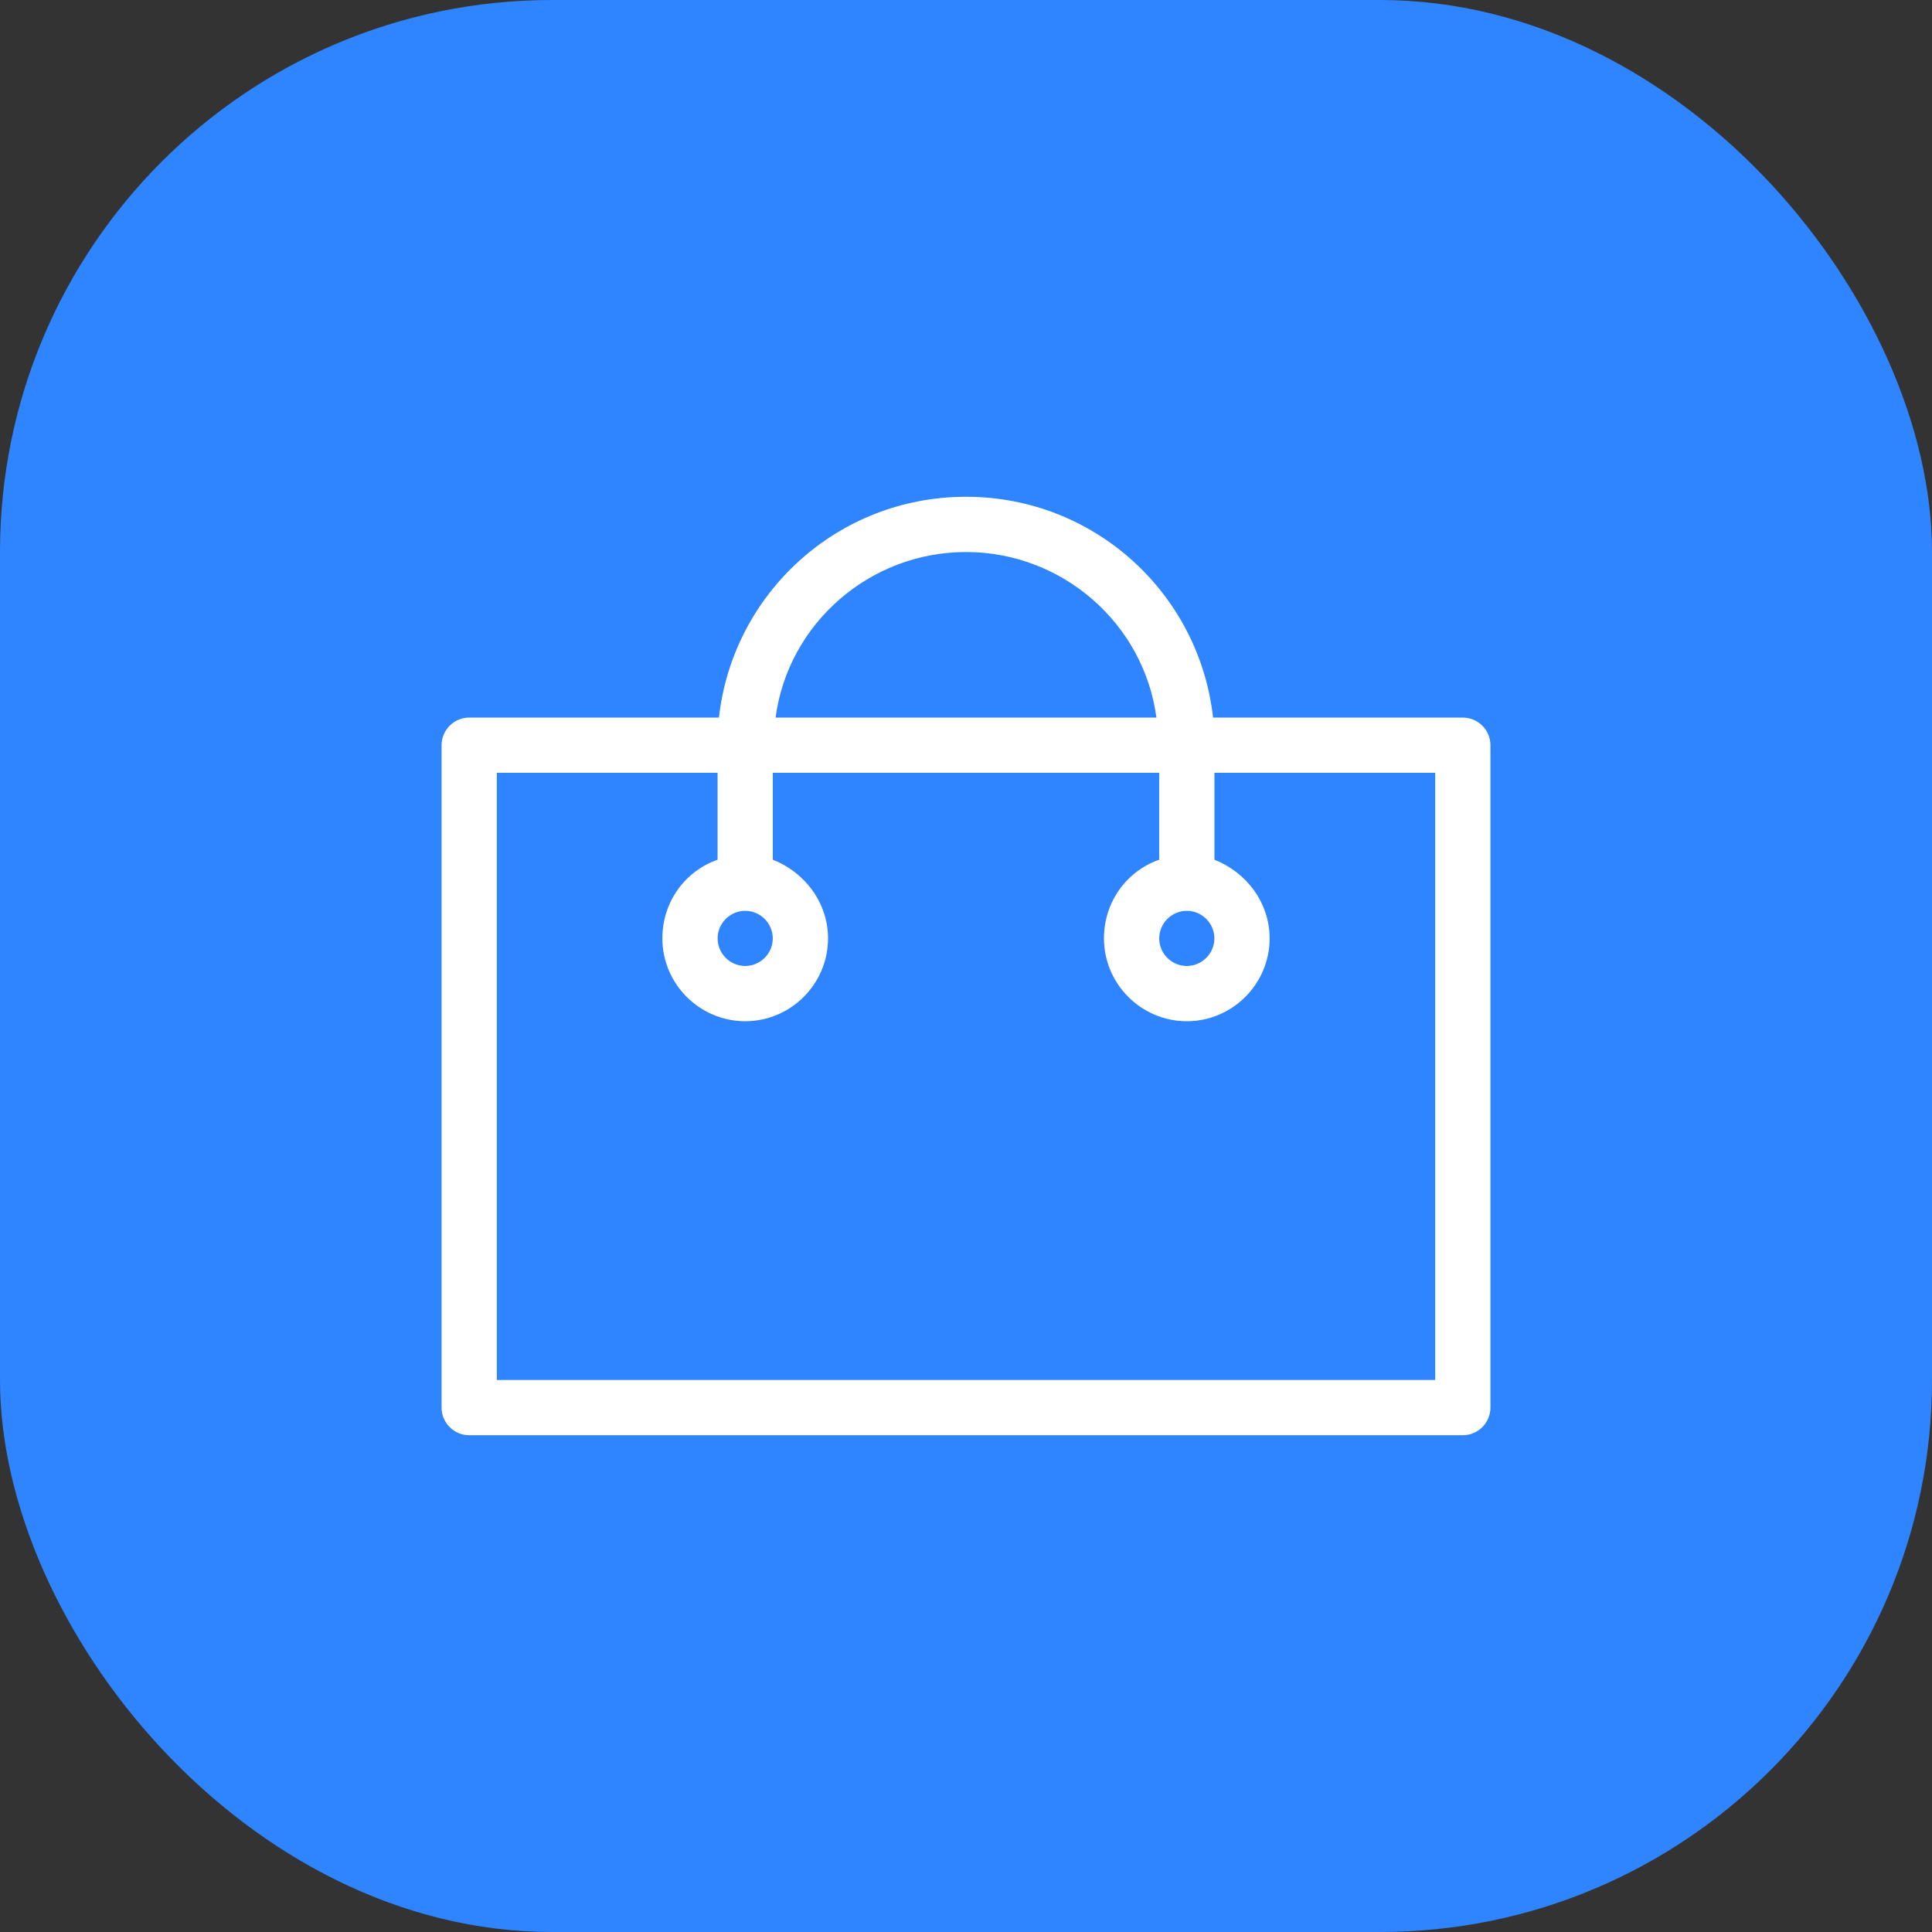 <svg width="56" height="56" viewBox="0 0 56 56" fill="none" xmlns="http://www.w3.org/2000/svg">
<rect x="0" y="0" width="56" height="56" fill="#333333" stroke="none"/>
<rect width="56" height="56" rx="16" fill="#2F85FF"/>
<g clip-path="url(#clip0_4785_56)">
<path d="M42.4 20.8H35.16C34.76 17.2 31.72 14.4 28 14.4C24.28 14.4 21.24 17.2 20.84 20.8H13.6C13.16 20.8 12.8 21.16 12.8 21.6V40.8C12.8 41.24 13.16 41.6 13.6 41.6H42.4C42.84 41.6 43.2 41.24 43.2 40.8V21.6C43.2 21.16 42.84 20.8 42.4 20.8ZM34.4 26.4C34.84 26.4 35.2 26.76 35.2 27.2C35.2 27.64 34.84 28 34.4 28C33.96 28 33.6 27.64 33.6 27.2C33.6 26.76 33.96 26.4 34.4 26.4ZM28 16C30.8 16 33.16 18.08 33.52 20.8H22.48C22.84 18.08 25.2 16 28 16ZM21.6 26.4C22.04 26.4 22.4 26.76 22.4 27.2C22.4 27.64 22.04 28 21.6 28C21.16 28 20.8 27.64 20.8 27.2C20.8 26.76 21.16 26.4 21.6 26.4ZM41.6 40H14.4V22.4H20.8V24.92C19.88 25.24 19.2 26.12 19.2 27.2C19.2 28.52 20.28 29.6 21.6 29.6C22.92 29.6 24 28.52 24 27.2C24 26.16 23.32 25.28 22.4 24.92V22.4H33.6V24.92C32.68 25.24 32 26.12 32 27.2C32 28.52 33.08 29.6 34.4 29.6C35.72 29.6 36.8 28.52 36.8 27.2C36.8 26.16 36.12 25.28 35.2 24.92V22.4H41.6V40Z" fill="white"/>
<path d="M42.4 20.8H35.16C34.76 17.2 31.72 14.4 28 14.4C24.28 14.4 21.24 17.2 20.84 20.8H13.6C13.16 20.8 12.8 21.16 12.8 21.6V40.8C12.8 41.24 13.16 41.6 13.6 41.6H42.4C42.84 41.6 43.2 41.24 43.2 40.8V21.6C43.2 21.16 42.84 20.8 42.4 20.8ZM34.4 26.4C34.84 26.4 35.2 26.76 35.2 27.2C35.2 27.64 34.84 28 34.4 28C33.96 28 33.6 27.64 33.6 27.2C33.6 26.76 33.96 26.4 34.4 26.4ZM28 16C30.8 16 33.16 18.08 33.52 20.8H22.48C22.84 18.08 25.2 16 28 16ZM21.6 26.4C22.04 26.4 22.4 26.76 22.4 27.2C22.4 27.64 22.04 28 21.6 28C21.16 28 20.8 27.64 20.8 27.2C20.8 26.76 21.16 26.4 21.6 26.4ZM41.6 40H14.4V22.4H20.8V24.92C19.88 25.24 19.2 26.12 19.2 27.2C19.2 28.52 20.28 29.6 21.6 29.6C22.92 29.6 24 28.52 24 27.2C24 26.16 23.32 25.28 22.4 24.92V22.4H33.6V24.92C32.68 25.24 32 26.12 32 27.2C32 28.52 33.08 29.6 34.4 29.6C35.72 29.6 36.8 28.52 36.8 27.2C36.8 26.16 36.12 25.28 35.2 24.92V22.4H41.6V40Z" fill="white" fill-opacity="0.2"/>
<path d="M105.6 -364V309.6H-608V-364H105.6ZM108.8 -367.2H-611.2V312.8H108.8V-367.2Z" fill="#0000FF"/>
</g>
<defs>
<clipPath id="clip0_4785_56">
<rect width="40" height="40" fill="white" transform="translate(8 8)"/>
</clipPath>
</defs>
</svg>
